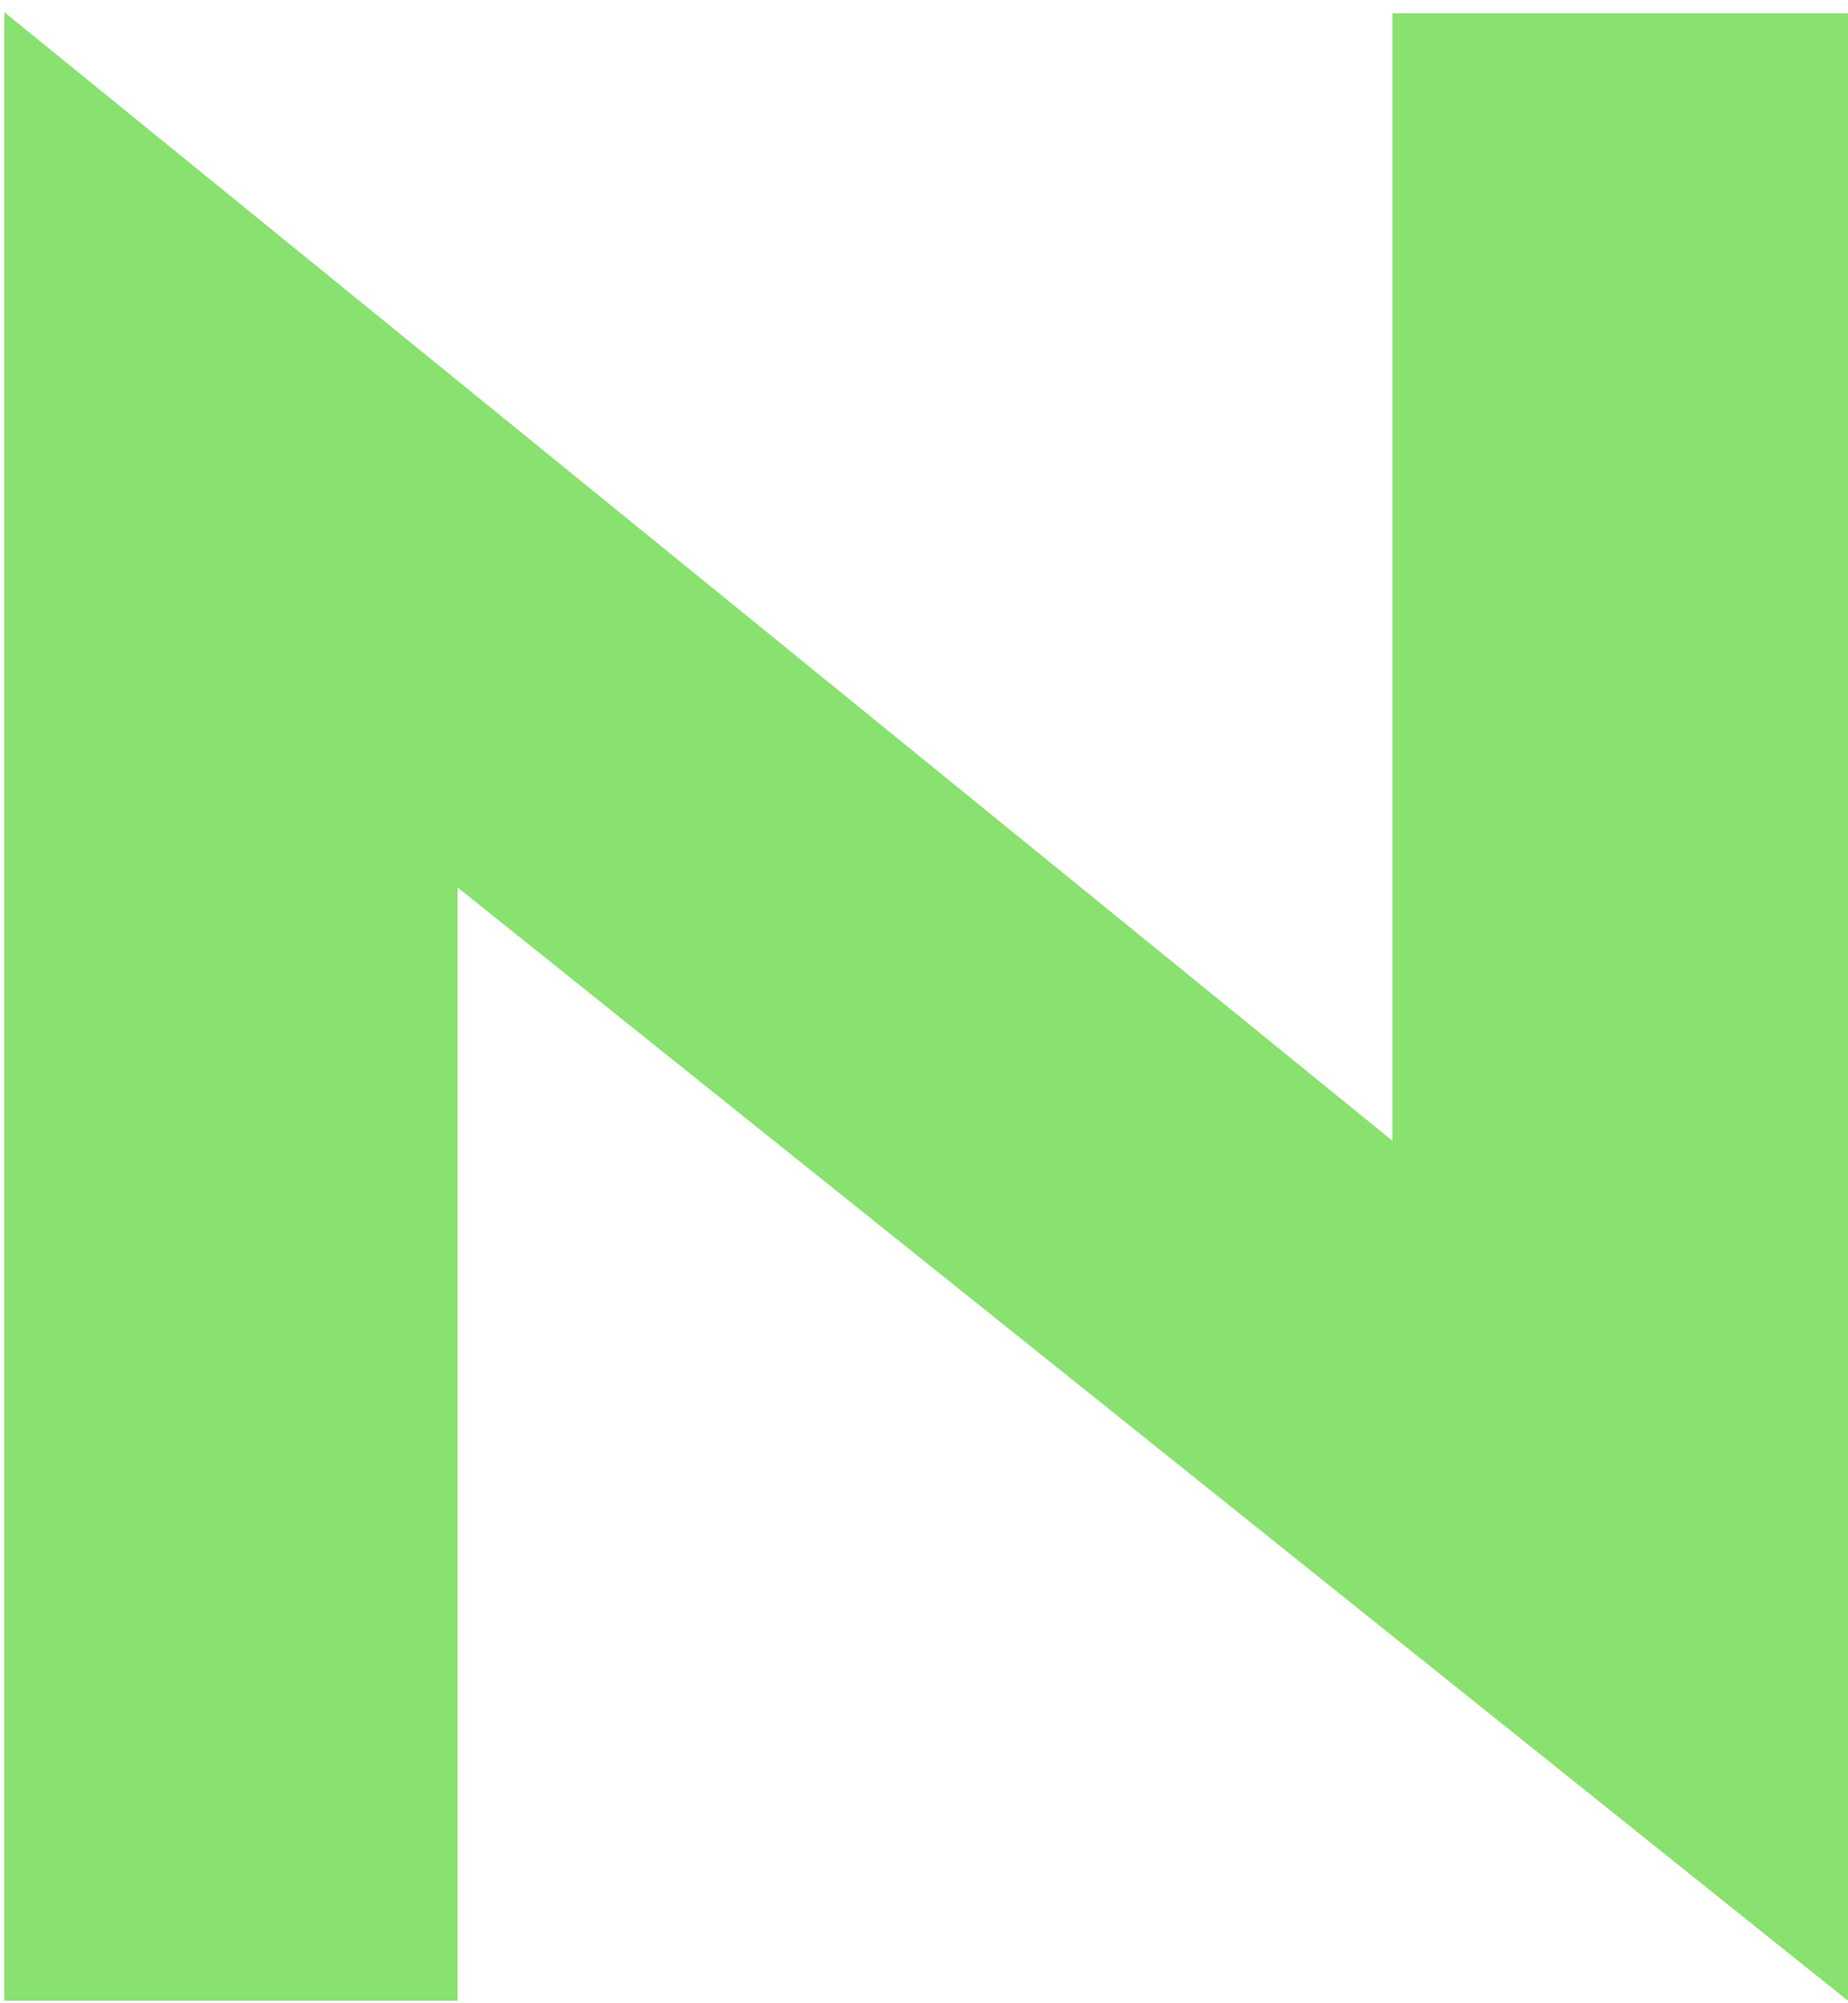 <svg width="120" height="130" viewBox="0 0 120 130" fill="none" xmlns="http://www.w3.org/2000/svg">
<path d="M90.414 74.028L0.281 0.789V129.837H29.711V57.591L119.997 129.837V0.865H90.414V74.028Z" fill="#89E16F"/>
</svg>
